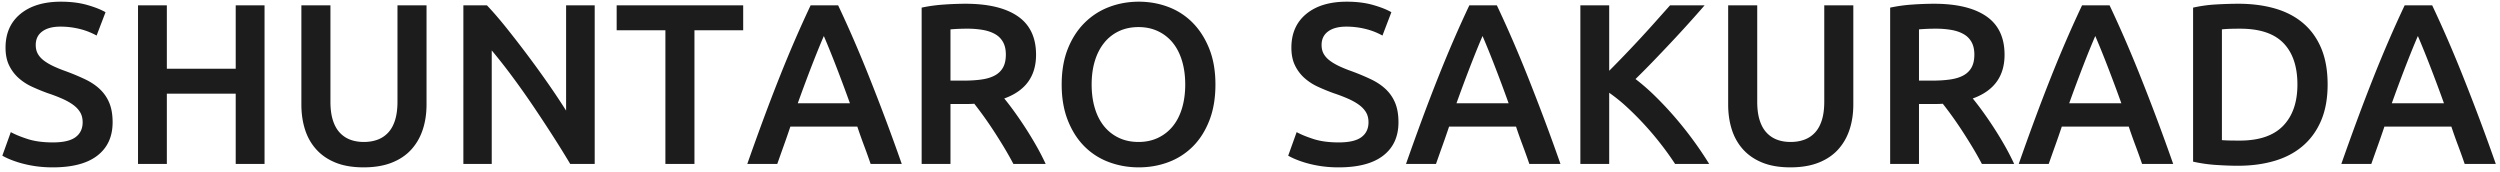 <svg xmlns="http://www.w3.org/2000/svg" width="509" height="35"><path fill-rule="evenodd" fill="#1C1C1C" d="M501.807 33.375a136.328 136.328 0 0 0-1.354-3.774 104.32 104.32 0 0 1-1.354-3.82h-13.636c-.436 1.305-.88 2.586-1.331 3.844a600.849 600.849 0 0 0-1.331 3.75h-6.104a551.904 551.904 0 0 1 3.445-9.551 384.866 384.866 0 0 1 3.188-8.292 267.24 267.24 0 0 1 3.095-7.455 240.28 240.28 0 0 1 3.165-6.988h5.603a240.327 240.327 0 0 1 3.168 6.988 270.118 270.118 0 0 1 3.098 7.455 443.417 443.417 0 0 1 6.685 17.843h-6.337Zm-7.104-20.08a185.025 185.025 0 0 0-2.422-5.963c-.715 1.647-1.53 3.65-2.446 6.01a326.805 326.805 0 0 0-2.864 7.687h10.621a318.953 318.953 0 0 0-2.889-7.734Zm-25.807 16.376c-1.6 1.383-3.525 2.408-5.776 3.075-2.252.668-4.744 1.002-7.477 1.002-1.304 0-2.78-.055-4.425-.163a29.81 29.81 0 0 1-4.705-.676V1.555a28.206 28.206 0 0 1 4.751-.652 80.79 80.79 0 0 1 4.472-.14c2.702 0 5.171.319 7.407.955 2.236.637 4.153 1.631 5.753 2.982 1.599 1.351 2.834 3.059 3.704 5.124.869 2.066 1.304 4.528 1.304 7.385 0 2.795-.435 5.226-1.304 7.291-.87 2.066-2.105 3.79-3.704 5.171Zm-3.983-20.895c-1.894-1.957-4.829-2.935-8.804-2.935-1.74 0-2.981.047-3.727.14V28.53c.342.031.792.054 1.351.07.559.016 1.32.023 2.283.023 3.943 0 6.886-1.002 8.827-3.005 1.941-2.003 2.912-4.806 2.912-8.409 0-3.665-.948-6.476-2.842-8.433ZM434.77 29.601a108.206 108.206 0 0 1-1.354-3.82H419.78c-.436 1.305-.88 2.586-1.331 3.844a542.272 542.272 0 0 0-1.33 3.75h-6.104a544.072 544.072 0 0 1 3.444-9.551 390.196 390.196 0 0 1 3.188-8.292 267.24 267.24 0 0 1 3.095-7.455 240.28 240.28 0 0 1 3.165-6.988h5.604a243.022 243.022 0 0 1 3.167 6.988 270.118 270.118 0 0 1 3.098 7.455 443.417 443.417 0 0 1 6.685 17.843h-6.336a136.337 136.337 0 0 0-1.355-3.774Zm-5.749-16.306a187.083 187.083 0 0 0-2.423-5.963 168.88 168.88 0 0 0-2.445 6.01 322.212 322.212 0 0 0-2.865 7.687h10.621a319.114 319.114 0 0 0-2.888-7.734Zm-27.415 16.702a109.234 109.234 0 0 0-2.073-3.307 77.861 77.861 0 0 0-2.073-3.029 72.162 72.162 0 0 0-1.91-2.539 15.49 15.49 0 0 1-1.118.047h-3.726v12.206h-5.87V1.555a31.53 31.53 0 0 1 4.565-.629 64.998 64.998 0 0 1 4.333-.163c4.658 0 8.222.855 10.691 2.562 2.469 1.709 3.703 4.318 3.703 7.827 0 4.38-2.159 7.346-6.475 8.899a55.126 55.126 0 0 1 2.003 2.609 77.294 77.294 0 0 1 2.283 3.331 74.06 74.06 0 0 1 2.236 3.68 49.792 49.792 0 0 1 1.909 3.704h-6.568a69.157 69.157 0 0 0-1.91-3.378Zm.373-18.891c0-.994-.186-1.833-.559-2.516a4.163 4.163 0 0 0-1.607-1.631c-.699-.403-1.53-.691-2.492-.862a18.262 18.262 0 0 0-3.168-.256c-1.243 0-2.392.047-3.447.14v10.436h2.562c1.428 0 2.686-.077 3.773-.233 1.087-.155 1.995-.435 2.725-.839.73-.403 1.281-.947 1.654-1.63.373-.683.559-1.553.559-2.609Zm-27.74 19.334c-1.041 1.149-2.369 2.043-3.983 2.679-1.616.636-3.525.955-5.73.955-2.206 0-4.099-.319-5.683-.955-1.584-.636-2.896-1.53-3.937-2.679-1.04-1.149-1.809-2.5-2.305-4.053-.498-1.553-.746-3.261-.746-5.125V1.089h5.916v19.614c0 1.46.163 2.71.489 3.75.326 1.041.792 1.887 1.398 2.539a5.557 5.557 0 0 0 2.143 1.445c.822.311 1.747.466 2.771.466 1.025 0 1.957-.155 2.795-.466a5.531 5.531 0 0 0 2.167-1.445c.605-.652 1.071-1.498 1.397-2.539.326-1.04.489-2.29.489-3.75V1.089h5.916v20.173c0 1.864-.256 3.572-.768 5.125-.513 1.553-1.289 2.904-2.329 4.053Zm-33.284-6.639a74.653 74.653 0 0 1 3.75 4.706 73.29 73.29 0 0 1 3.284 4.868h-6.941a59.996 59.996 0 0 0-2.795-3.913 62.323 62.323 0 0 0-6.941-7.594 33.884 33.884 0 0 0-3.68-2.982v14.489h-5.87V1.089h5.87v13.324a244.923 244.923 0 0 0 6.545-6.825 257.752 257.752 0 0 0 3.144-3.471 960.705 960.705 0 0 1 2.702-3.028h7.034a258.683 258.683 0 0 1-6.801 7.524 414.822 414.822 0 0 1-3.657 3.844 159.7 159.7 0 0 1-3.61 3.634 43.282 43.282 0 0 1 3.983 3.471 70.115 70.115 0 0 1 3.983 4.239Zm-30.935 5.8a104.32 104.32 0 0 1-1.354-3.82H295.03c-.436 1.305-.88 2.586-1.331 3.844a494.702 494.702 0 0 0-1.331 3.75h-6.104a560.801 560.801 0 0 1 3.444-9.551 384.716 384.716 0 0 1 3.189-8.292 267.302 267.302 0 0 1 3.094-7.455c1.025-2.36 2.08-4.689 3.166-6.988h5.603a240.327 240.327 0 0 1 3.168 6.988 270.118 270.118 0 0 1 3.098 7.455 485.833 485.833 0 0 1 3.214 8.292c1.102 2.92 2.26 6.104 3.471 9.551h-6.337a136.328 136.328 0 0 0-1.354-3.774Zm-5.75-16.306a185.025 185.025 0 0 0-2.422-5.963c-.715 1.647-1.53 3.65-2.446 6.01a331.135 331.135 0 0 0-2.865 7.687h10.621a314.966 314.966 0 0 0-2.888-7.734Zm-31.7 20.779a24.09 24.09 0 0 1-3.657-.256 23.49 23.49 0 0 1-2.934-.629 19.826 19.826 0 0 1-2.213-.769 13.298 13.298 0 0 1-1.491-.722l1.724-4.799c.838.466 1.972.932 3.4 1.398 1.428.466 3.152.699 5.171.699 2.112 0 3.649-.357 4.612-1.072.962-.714 1.444-1.724 1.444-3.028 0-.776-.163-1.444-.489-2.003-.326-.559-.792-1.064-1.398-1.515-.605-.449-1.343-.869-2.212-1.257a33.02 33.02 0 0 0-2.982-1.142 39.751 39.751 0 0 1-3.237-1.328 10.873 10.873 0 0 1-2.749-1.793 8.255 8.255 0 0 1-1.91-2.563c-.481-.993-.722-2.189-.722-3.587 0-2.919 1.009-5.21 3.028-6.872 2.019-1.661 4.767-2.492 8.246-2.492 2.018 0 3.811.225 5.38.675 1.568.451 2.802.94 3.703 1.468l-1.816 4.752a13.95 13.95 0 0 0-3.471-1.351 16.2 16.2 0 0 0-3.89-.466c-1.583 0-2.818.326-3.703.978-.885.652-1.328 1.569-1.328 2.749 0 .715.147 1.328.443 1.84.295.513.714.971 1.258 1.375.543.404 1.18.776 1.91 1.118.729.342 1.529.668 2.399.978a46.379 46.379 0 0 1 4.076 1.701c1.195.575 2.204 1.257 3.028 2.049a8.031 8.031 0 0 1 1.886 2.796c.435 1.071.652 2.369.652 3.89 0 2.92-1.032 5.179-3.097 6.779-2.066 1.6-5.086 2.399-9.061 2.399Zm-29.697-4.263a13.82 13.82 0 0 1-4.961 3.191c-1.895.715-3.913 1.072-6.056 1.072-2.143 0-4.169-.357-6.079-1.072a13.766 13.766 0 0 1-4.984-3.191c-1.414-1.413-2.539-3.175-3.378-5.288-.838-2.112-1.257-4.549-1.257-7.314 0-2.764.419-5.195 1.257-7.291.839-2.097 1.98-3.859 3.424-5.288a14.152 14.152 0 0 1 5.008-3.215c1.894-.714 3.897-1.071 6.009-1.071 2.112 0 4.115.357 6.009 1.071a13.72 13.72 0 0 1 4.962 3.215c1.412 1.429 2.538 3.191 3.377 5.288.838 2.096 1.258 4.527 1.258 7.291 0 2.765-.412 5.202-1.235 7.314-.823 2.113-1.941 3.875-3.354 5.288Zm-2.213-17.424c-.435-1.444-1.064-2.671-1.886-3.681a8.558 8.558 0 0 0-3.005-2.352c-1.18-.56-2.5-.839-3.959-.839-1.491 0-2.827.279-4.007.839a8.432 8.432 0 0 0-3.004 2.376c-.823 1.025-1.452 2.252-1.887 3.68-.435 1.429-.652 3.028-.652 4.799 0 1.77.217 3.377.652 4.822.435 1.444 1.064 2.671 1.887 3.68a8.537 8.537 0 0 0 3.004 2.353c1.18.559 2.516.839 4.007.839 1.459 0 2.779-.28 3.959-.839a8.55 8.55 0 0 0 3.005-2.353c.822-1.009 1.451-2.236 1.886-3.68.435-1.445.653-3.052.653-4.822 0-1.771-.218-3.378-.653-4.822Zm-36.241 17.61a113.365 113.365 0 0 0-2.073-3.307 80.155 80.155 0 0 0-2.073-3.029 74.727 74.727 0 0 0-1.91-2.539c-.436.032-.808.047-1.118.047h-3.727v12.206h-5.87V1.555c1.429-.31 2.951-.52 4.566-.629a64.946 64.946 0 0 1 4.332-.163c4.658 0 8.222.855 10.691 2.562 2.469 1.709 3.703 4.318 3.703 7.827 0 4.38-2.159 7.346-6.475 8.899.59.715 1.258 1.584 2.003 2.609a76.398 76.398 0 0 1 4.519 7.011 49.813 49.813 0 0 1 1.91 3.704h-6.569a69.965 69.965 0 0 0-1.909-3.378Zm.372-18.891c0-.994-.186-1.833-.559-2.516a4.156 4.156 0 0 0-1.607-1.631c-.699-.403-1.53-.691-2.492-.862a18.262 18.262 0 0 0-3.168-.256c-1.242 0-2.392.047-3.447.14v10.436h2.562c1.428 0 2.686-.077 3.773-.233 1.087-.155 1.995-.435 2.725-.839.73-.403 1.282-.947 1.654-1.63.373-.683.559-1.553.559-2.609Zm-28.885 18.495a106.228 106.228 0 0 1-1.354-3.82h-13.636c-.436 1.305-.88 2.586-1.331 3.844a600.849 600.849 0 0 0-1.331 3.75h-6.104a551.904 551.904 0 0 1 3.445-9.551 384.866 384.866 0 0 1 3.188-8.292 267.24 267.24 0 0 1 3.095-7.455 240.28 240.28 0 0 1 3.165-6.988h5.603a240.327 240.327 0 0 1 3.168 6.988 270.118 270.118 0 0 1 3.098 7.455 443.417 443.417 0 0 1 6.685 17.843h-6.337a136.328 136.328 0 0 0-1.354-3.774Zm-5.75-16.306a185.025 185.025 0 0 0-2.422-5.963c-.715 1.647-1.53 3.65-2.446 6.01a326.805 326.805 0 0 0-2.864 7.687h10.621a318.953 318.953 0 0 0-2.889-7.734Zm-28.765 20.08h-5.916V6.167h-9.922V1.089h25.76v5.078h-9.922v27.208Zm-28.835-5.707a297.023 297.023 0 0 0-4.053-6.15 165.278 165.278 0 0 0-4.262-6.01 113.795 113.795 0 0 0-4.123-5.241v23.108h-5.776V1.089h4.798c1.242 1.304 2.577 2.85 4.006 4.636a228.06 228.06 0 0 1 4.309 5.567 204.316 204.316 0 0 1 4.193 5.8 144.203 144.203 0 0 1 3.61 5.428V1.089h5.823v32.286h-4.985a211.238 211.238 0 0 0-3.54-5.707ZM83.744 30.44c-1.041 1.149-2.368 2.043-3.983 2.679-1.615.636-3.525.955-5.73.955-2.205 0-4.099-.319-5.683-.955-1.584-.636-2.896-1.53-3.936-2.679-1.041-1.149-1.81-2.5-2.306-4.053-.497-1.553-.745-3.261-.745-5.125V1.089h5.916v19.614c0 1.46.163 2.71.489 3.75.326 1.041.792 1.887 1.397 2.539a5.565 5.565 0 0 0 2.143 1.445c.823.311 1.747.466 2.772.466 1.025 0 1.957-.155 2.795-.466a5.52 5.52 0 0 0 2.166-1.445c.606-.652 1.072-1.498 1.398-2.539.326-1.04.489-2.29.489-3.75V1.089h5.916v20.173c0 1.864-.256 3.572-.769 5.125-.512 1.553-1.289 2.904-2.329 4.053ZM47.991 19.072H33.97v14.303H28.1V1.089h5.87v12.905h14.021V1.089h5.87v32.286h-5.87V19.072Zm-37.22 15.002a24.08 24.08 0 0 1-3.657-.256 23.49 23.49 0 0 1-2.934-.629 19.826 19.826 0 0 1-2.213-.769 13.298 13.298 0 0 1-1.491-.722L2.2 26.899c.838.466 1.972.932 3.4 1.398 1.428.466 3.152.699 5.171.699 2.112 0 3.649-.357 4.612-1.072.962-.714 1.444-1.724 1.444-3.028 0-.776-.163-1.444-.489-2.003-.326-.559-.792-1.064-1.398-1.515-.605-.449-1.343-.869-2.212-1.257a33.02 33.02 0 0 0-2.982-1.142 39.751 39.751 0 0 1-3.237-1.328 10.873 10.873 0 0 1-2.749-1.793 8.24 8.24 0 0 1-1.91-2.563c-.481-.993-.722-2.189-.722-3.587 0-2.919 1.009-5.21 3.028-6.872C6.175 1.175 8.923.344 12.402.344c2.018 0 3.811.225 5.38.675 1.568.451 2.802.94 3.703 1.468l-1.816 4.752a13.95 13.95 0 0 0-3.471-1.351 16.2 16.2 0 0 0-3.89-.466c-1.583 0-2.818.326-3.703.978-.885.652-1.328 1.569-1.328 2.749 0 .715.147 1.328.443 1.84.295.513.714.971 1.258 1.375.543.404 1.18.776 1.91 1.118.729.342 1.529.668 2.399.978a46.379 46.379 0 0 1 4.076 1.701c1.195.575 2.204 1.257 3.028 2.049a8.031 8.031 0 0 1 1.886 2.796c.435 1.071.652 2.369.652 3.89 0 2.92-1.032 5.179-3.097 6.779-2.066 1.6-5.086 2.399-9.061 2.399Z"/></svg>